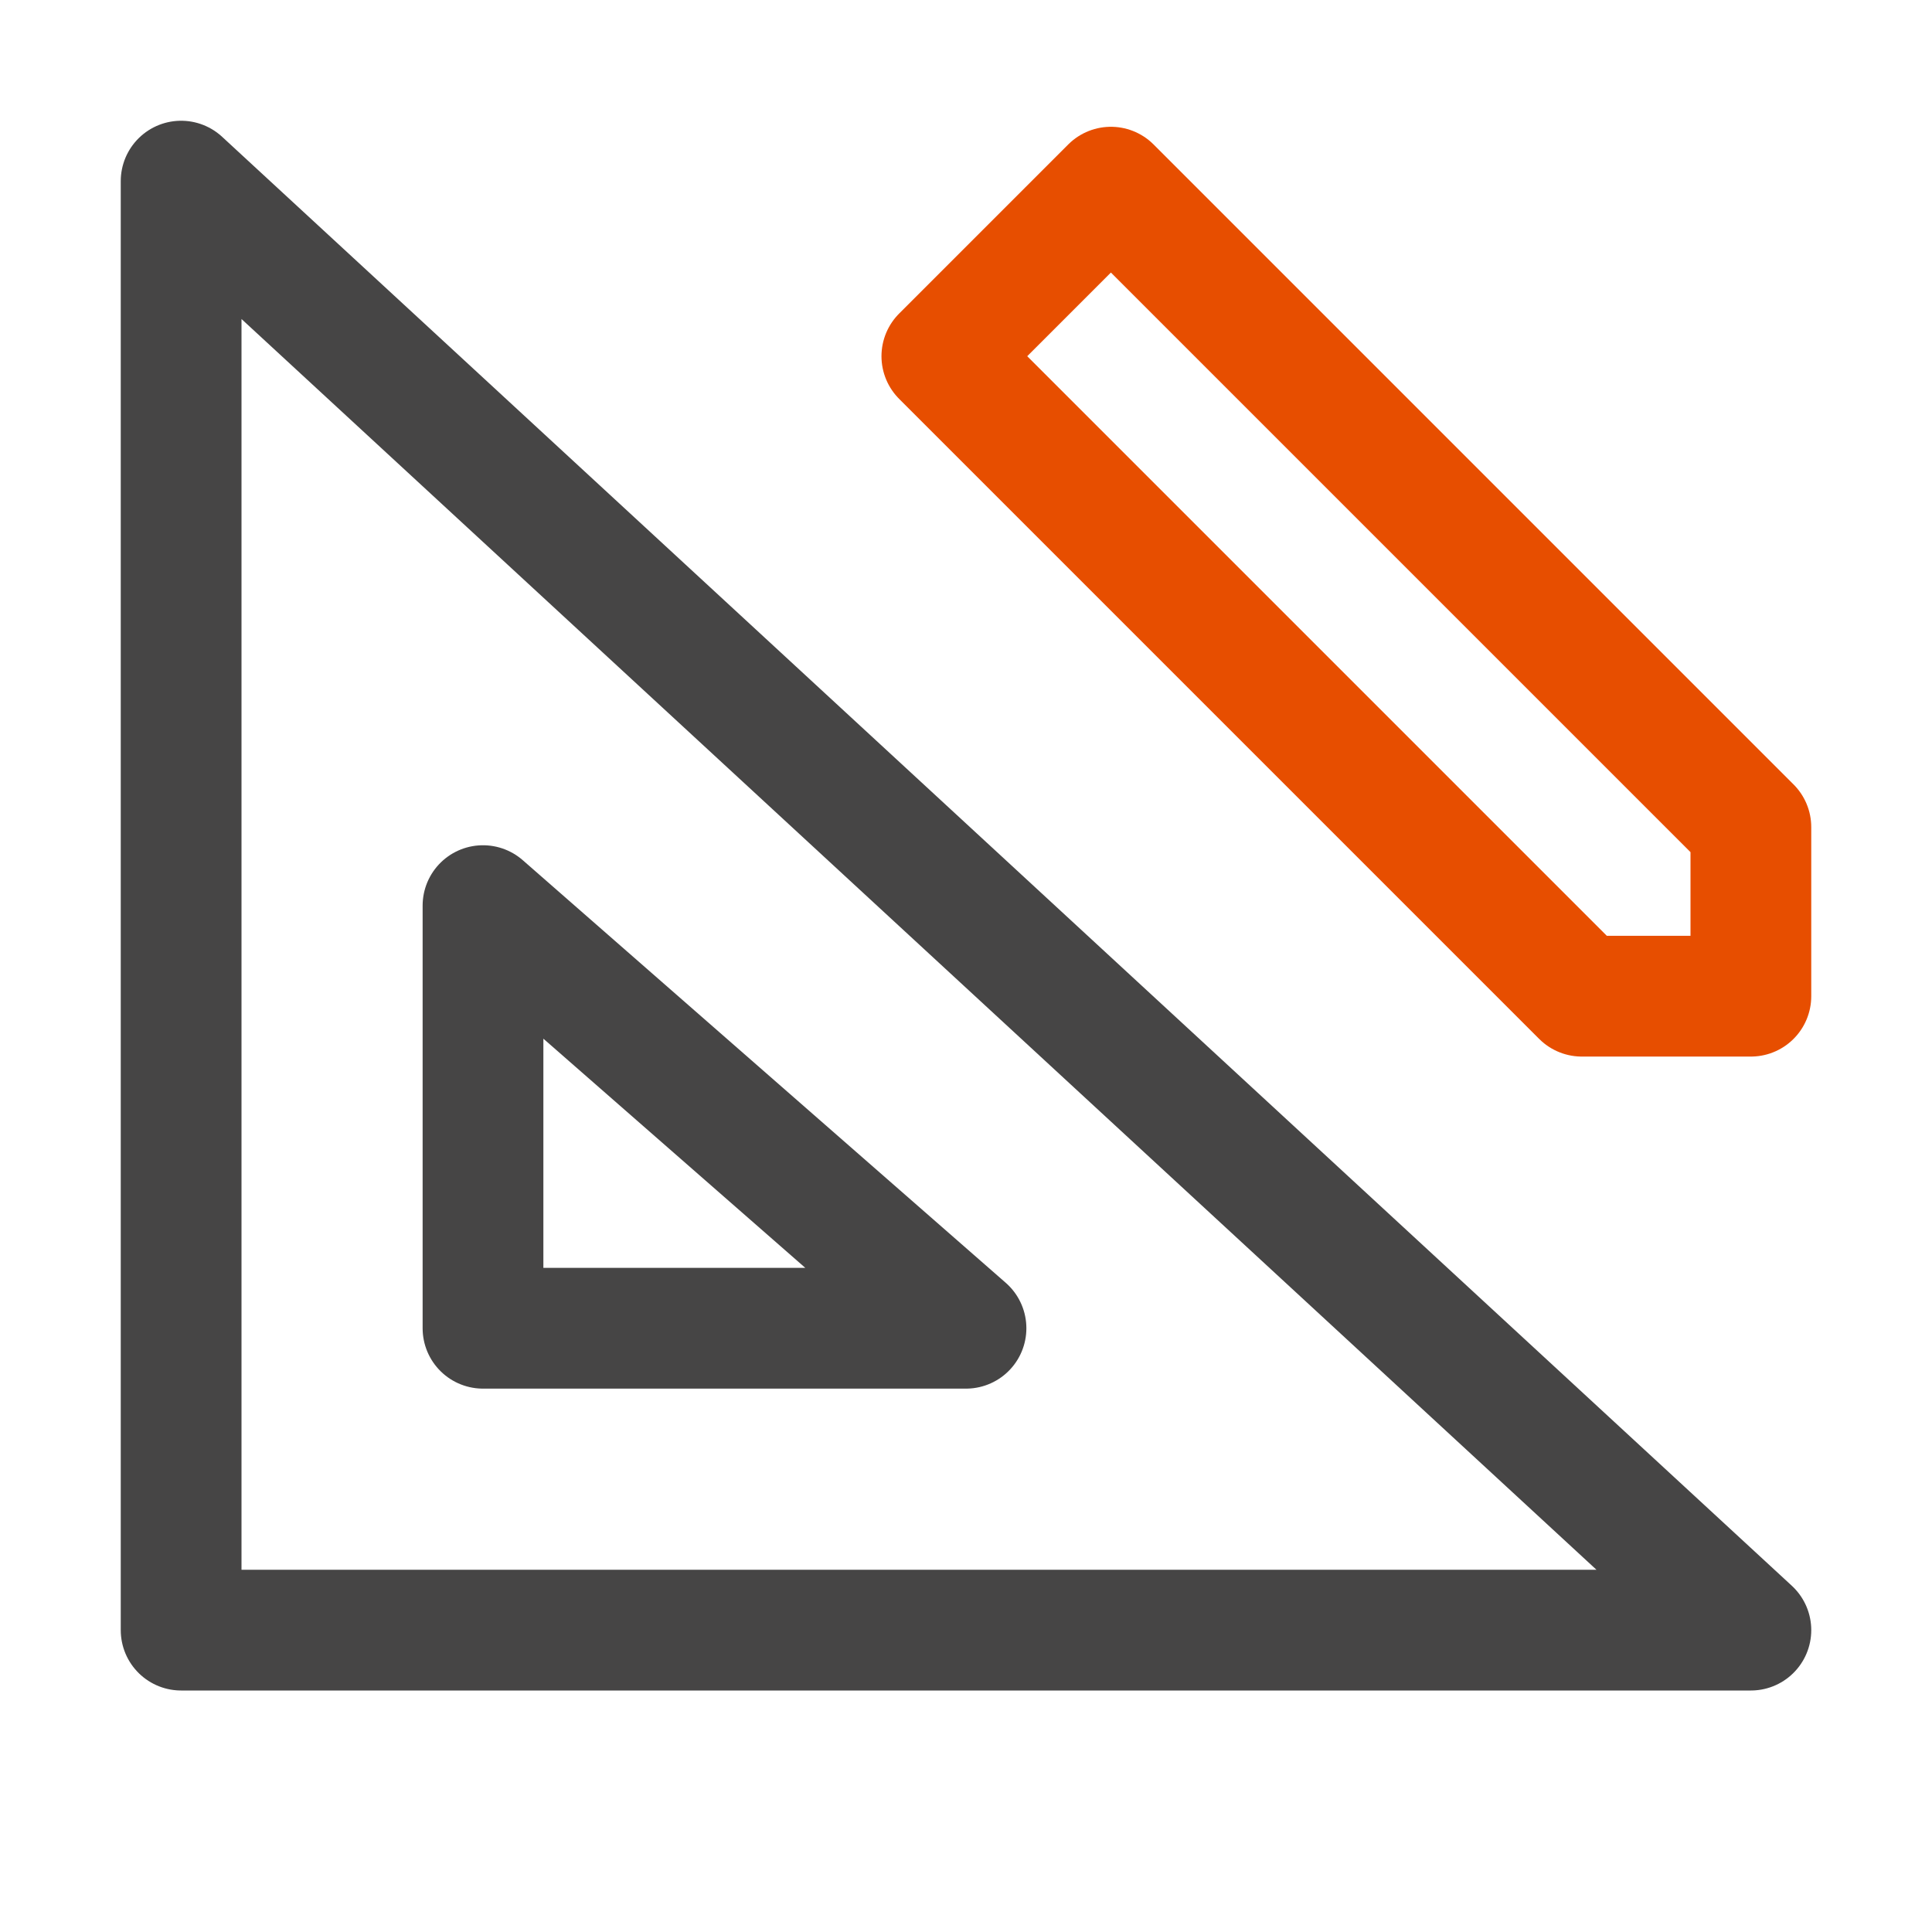 <?xml version="1.0" encoding="utf-8"?>
<!-- Generator: Adobe Illustrator 27.8.1, SVG Export Plug-In . SVG Version: 6.00 Build 0)  -->
<svg version="1.1" id="Icons" xmlns="http://www.w3.org/2000/svg" xmlns:xlink="http://www.w3.org/1999/xlink" x="0px" y="0px"
	 viewBox="0 0 32 32" style="enable-background:new 0 0 32 32;" xml:space="preserve">
<style type="text/css">
	.st0{fill:none;stroke:#464545;stroke-width:2;stroke-linecap:round;stroke-linejoin:round;stroke-miterlimit:10;}
	.st1{fill:none;stroke:#E74E00;stroke-width:2;stroke-linecap:round;stroke-linejoin:round;stroke-miterlimit:10;}
</style>
<polygon class="st0" points="3,3 3,27 29,27 "/>
<polygon class="st0" points="8,15 8,22 16,22 "/>
<polygon class="st1" points="29,13.7 29,16.5 26.2,16.5 15.6,5.9 18.4,3.1 "/>
</svg>
